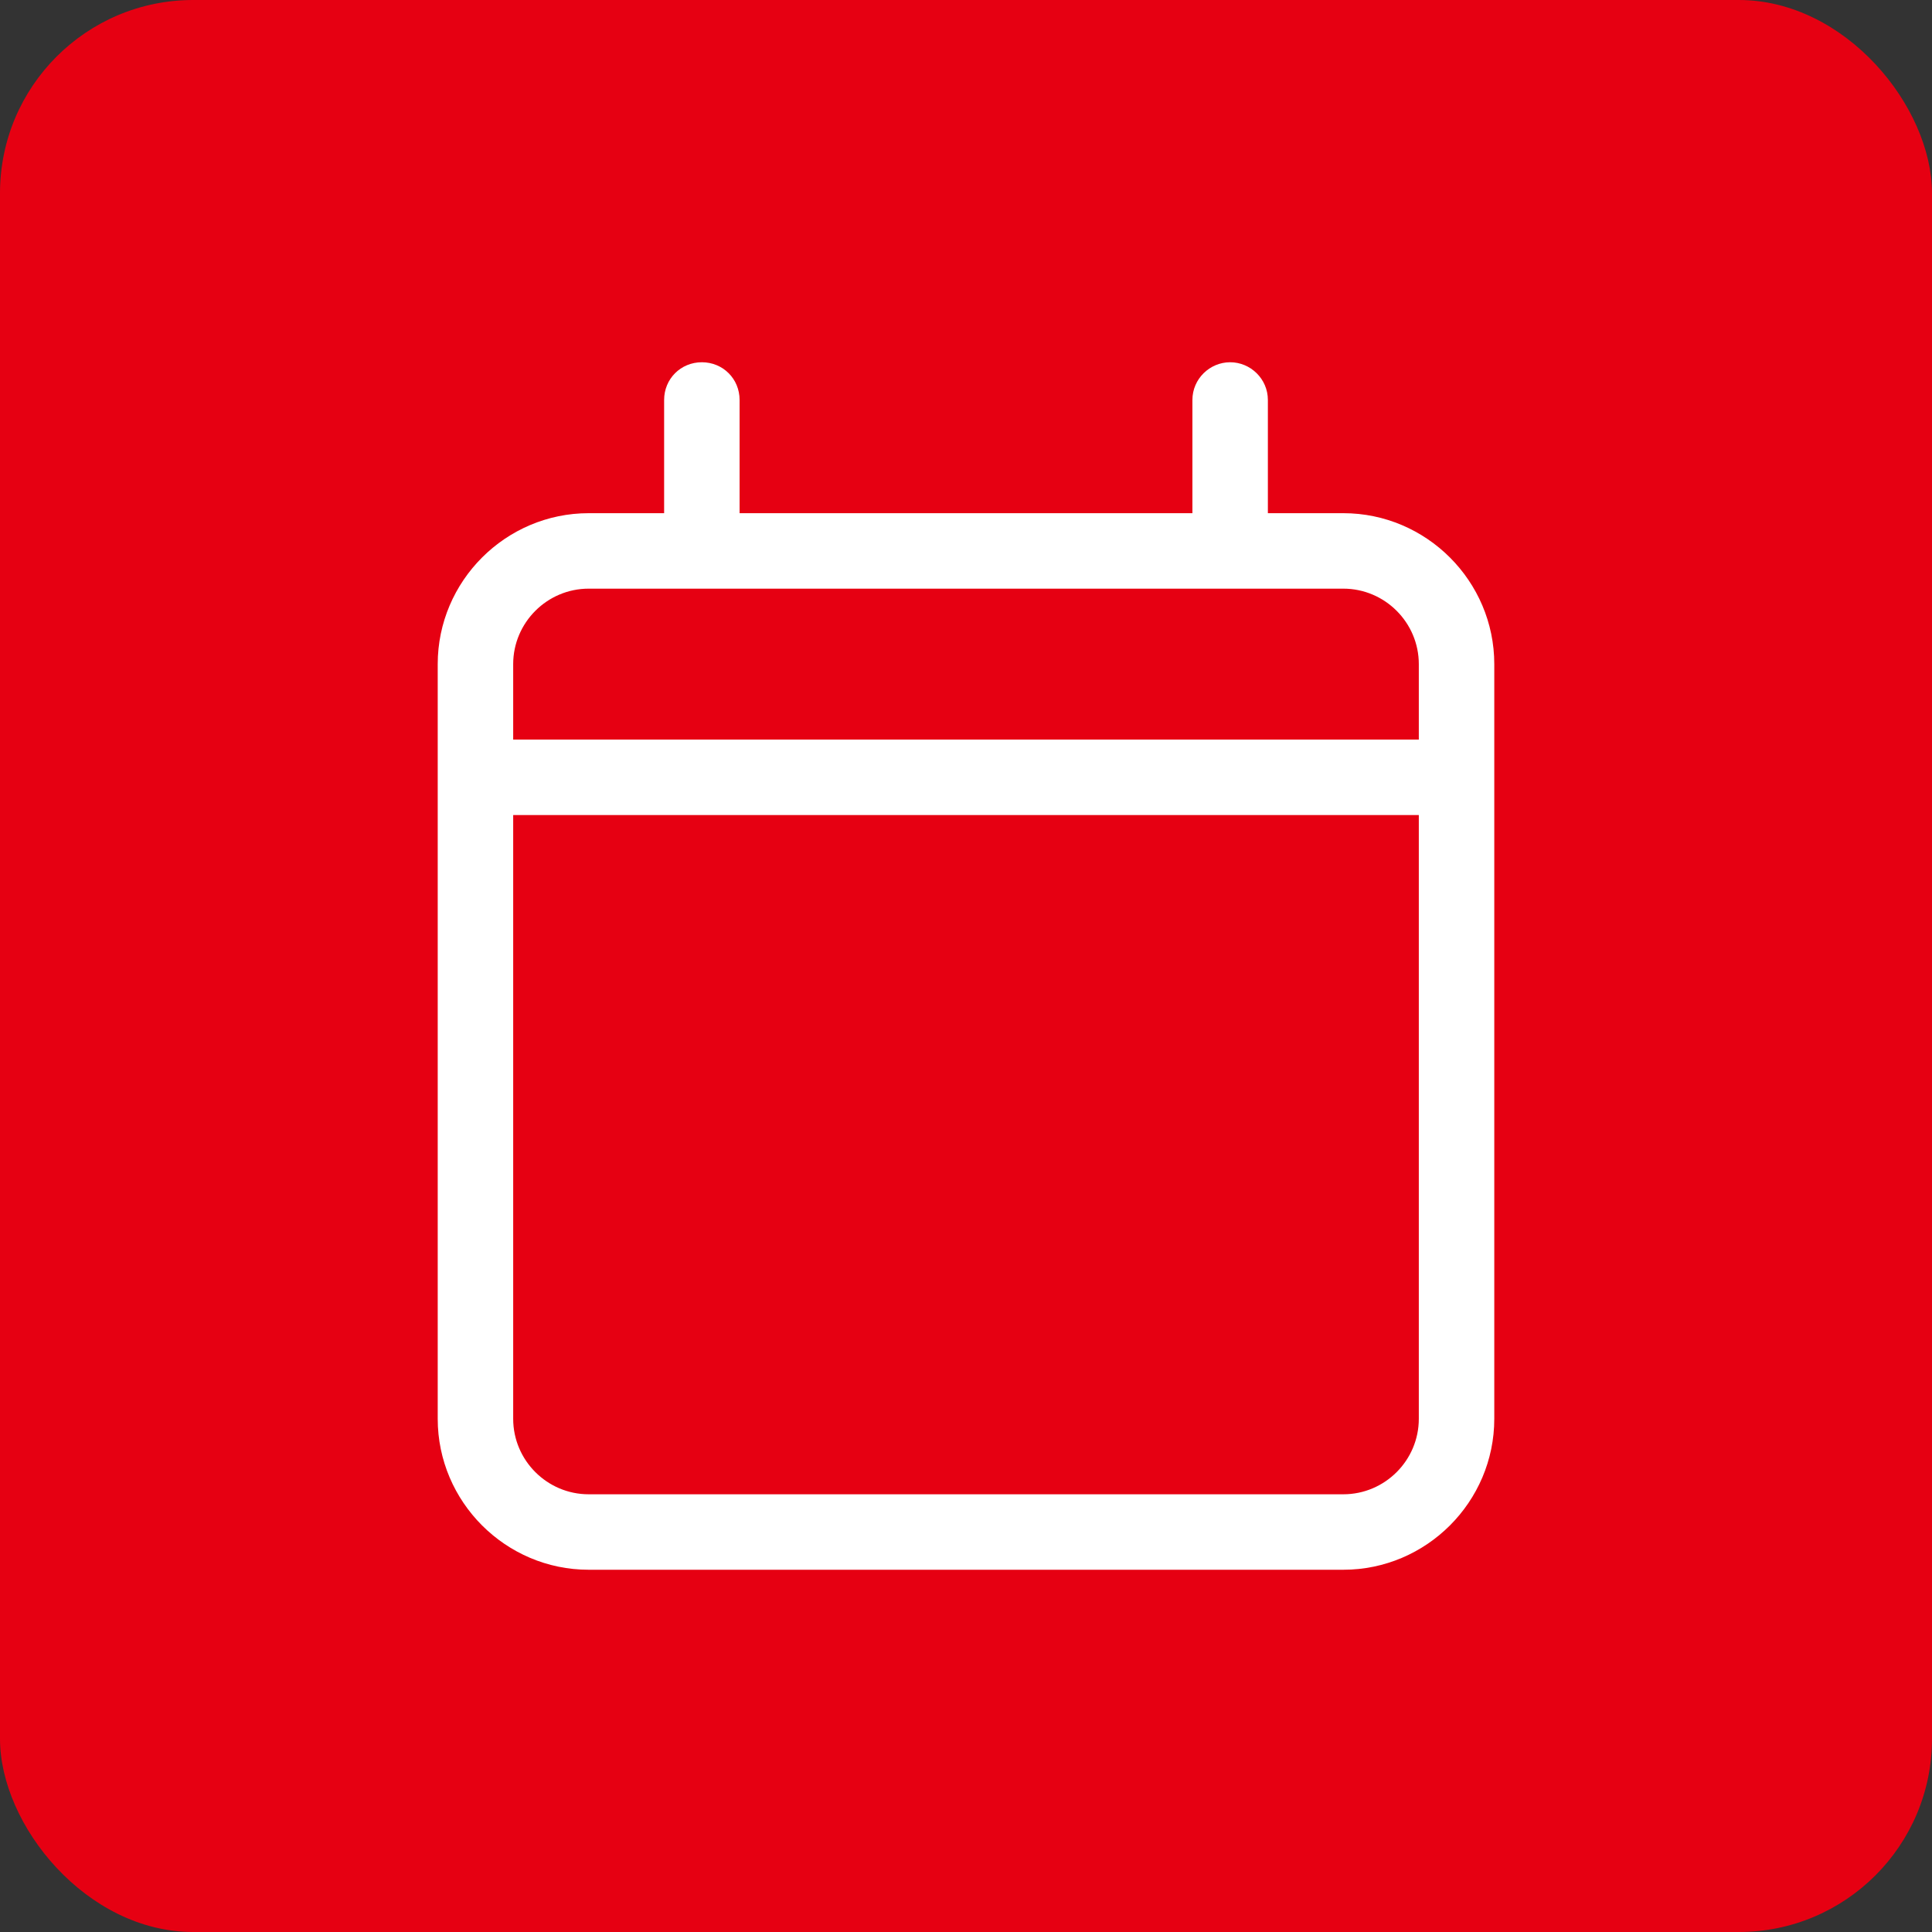 <svg width="32" height="32" viewBox="0 0 32 32" fill="none" xmlns="http://www.w3.org/2000/svg">
<rect x="0" y="0" width="32" height="32" fill="#333333" stroke="none"/>
<rect width="32" height="32" rx="3.2" fill="#E60012"/>
<g clip-path="url(#clip0_125_2168)">
<path d="M11.625 6C11.975 6 12.25 6.275 12.25 6.625V8.5H19.75V6.625C19.75 6.275 20.038 6 20.375 6C20.712 6 21 6.275 21 6.625V8.5H22.25C23.625 8.5 24.75 9.625 24.75 11V23.5C24.75 24.875 23.625 26 22.25 26H9.75C8.375 26 7.25 24.875 7.25 23.5V11C7.25 9.625 8.375 8.5 9.75 8.5H11V6.625C11 6.275 11.275 6 11.625 6ZM23.5 13.5H8.5V23.5C8.5 24.188 9.062 24.75 9.75 24.75H22.25C22.938 24.75 23.5 24.188 23.5 23.5V13.5ZM22.25 9.75H9.75C9.062 9.75 8.5 10.312 8.5 11V12.25H23.5V11C23.5 10.312 22.938 9.75 22.25 9.75Z" fill="white"/>
</g>
<defs>
<clipPath id="clip0_125_2168">
<rect width="30" height="30" fill="white" transform="translate(1 1)"/>
</clipPath>
</defs>
</svg>
